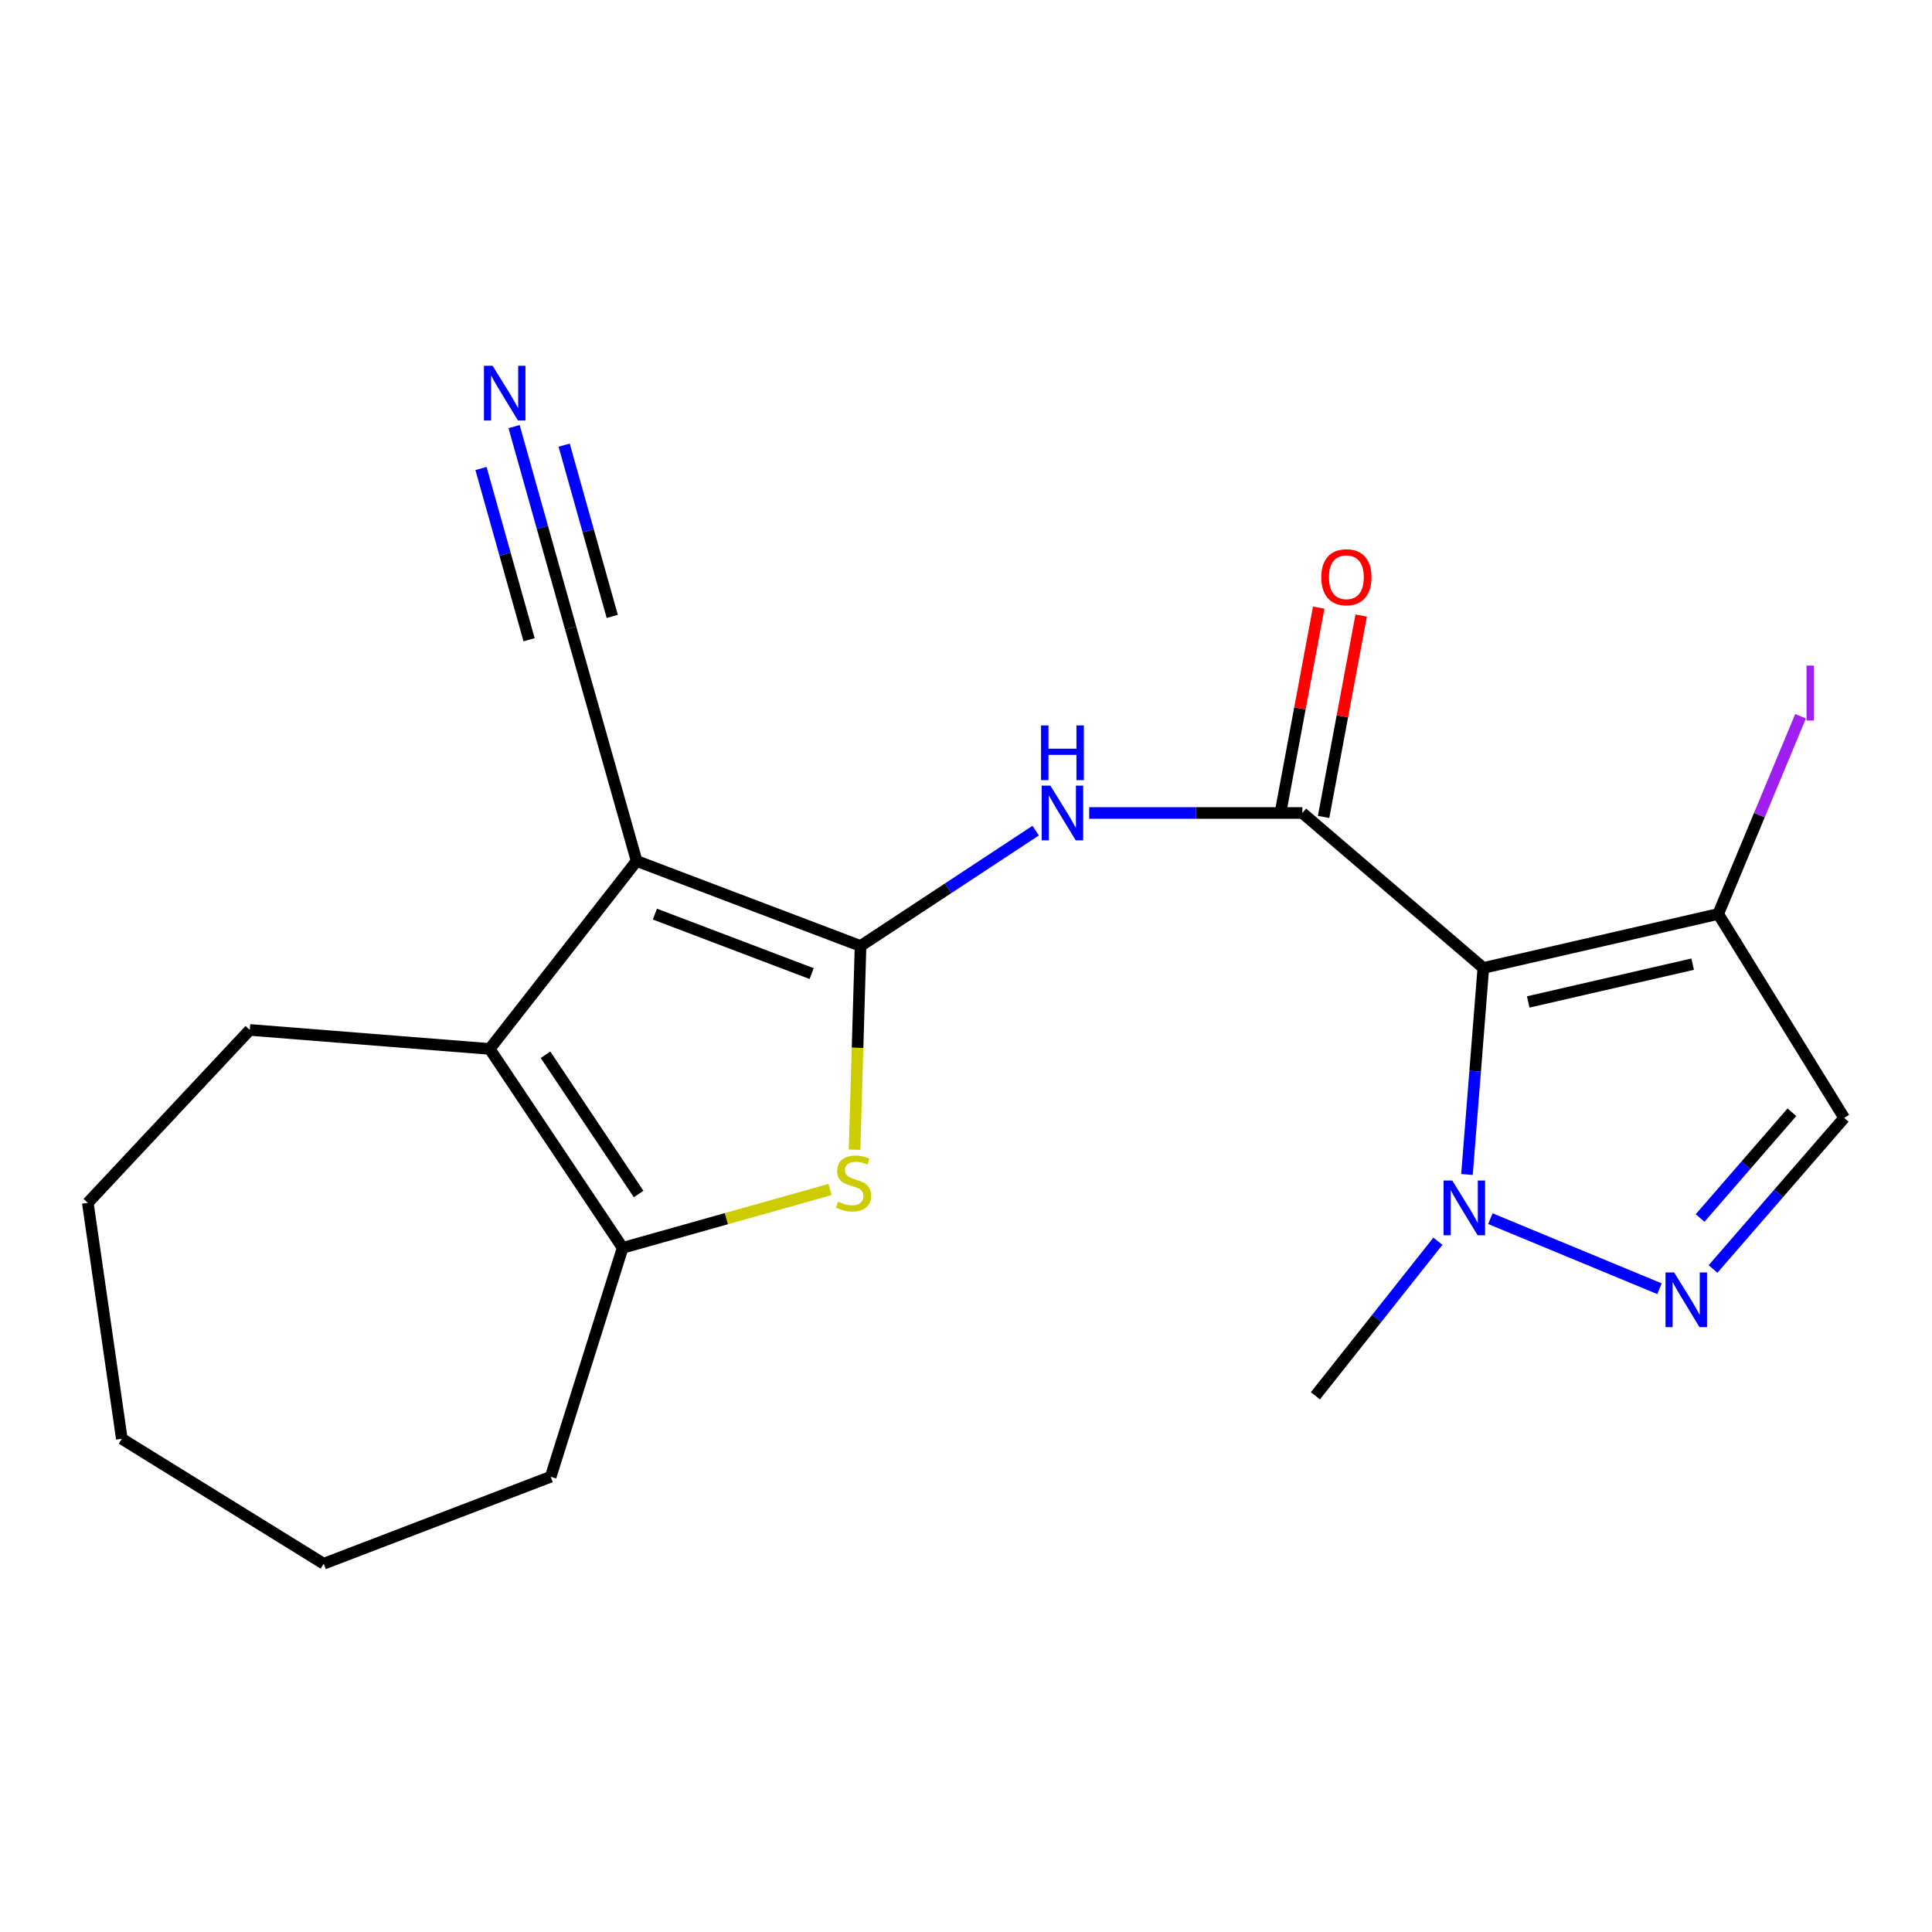 <?xml version='1.0' encoding='iso-8859-1'?>
<svg version='1.1' baseProfile='full'
              xmlns='http://www.w3.org/2000/svg'
                      xmlns:rdkit='http://www.rdkit.org/xml'
                      xmlns:xlink='http://www.w3.org/1999/xlink'
                  xml:space='preserve'
width='1000px' height='1000px' viewBox='0 0 1000 1000'>
<!-- END OF HEADER -->
<rect style='opacity:1.0;fill:#FFFFFF;stroke:none' width='1000' height='1000' x='0' y='0'> </rect>
<path class='bond-0' d='M 445.42,489.634 L 329.518,445.647' style='fill:none;fill-rule:evenodd;stroke:#000000;stroke-width:6px;stroke-linecap:butt;stroke-linejoin:miter;stroke-opacity:1' />
<path class='bond-0' d='M 420.103,503.935 L 338.971,473.144' style='fill:none;fill-rule:evenodd;stroke:#000000;stroke-width:6px;stroke-linecap:butt;stroke-linejoin:miter;stroke-opacity:1' />
<path class='bond-3' d='M 445.42,489.634 L 443.867,542.351' style='fill:none;fill-rule:evenodd;stroke:#000000;stroke-width:6px;stroke-linecap:butt;stroke-linejoin:miter;stroke-opacity:1' />
<path class='bond-3' d='M 443.867,542.351 L 442.313,595.068' style='fill:none;fill-rule:evenodd;stroke:#CCCC00;stroke-width:6px;stroke-linecap:butt;stroke-linejoin:miter;stroke-opacity:1' />
<path class='bond-4' d='M 445.42,489.634 L 490.737,459.783' style='fill:none;fill-rule:evenodd;stroke:#000000;stroke-width:6px;stroke-linecap:butt;stroke-linejoin:miter;stroke-opacity:1' />
<path class='bond-4' d='M 490.737,459.783 L 536.054,429.933' style='fill:none;fill-rule:evenodd;stroke:#0000FF;stroke-width:6px;stroke-linecap:butt;stroke-linejoin:miter;stroke-opacity:1' />
<path class='bond-5' d='M 329.518,445.647 L 253.454,542.922' style='fill:none;fill-rule:evenodd;stroke:#000000;stroke-width:6px;stroke-linecap:butt;stroke-linejoin:miter;stroke-opacity:1' />
<path class='bond-11' d='M 329.518,445.647 L 295.379,325.088' style='fill:none;fill-rule:evenodd;stroke:#000000;stroke-width:6px;stroke-linecap:butt;stroke-linejoin:miter;stroke-opacity:1' />
<path class='bond-1' d='M 767.77,501.009 L 674.109,420.798' style='fill:none;fill-rule:evenodd;stroke:#000000;stroke-width:6px;stroke-linecap:butt;stroke-linejoin:miter;stroke-opacity:1' />
<path class='bond-8' d='M 767.77,501.009 L 763.536,554.465' style='fill:none;fill-rule:evenodd;stroke:#000000;stroke-width:6px;stroke-linecap:butt;stroke-linejoin:miter;stroke-opacity:1' />
<path class='bond-8' d='M 763.536,554.465 L 759.302,607.921' style='fill:none;fill-rule:evenodd;stroke:#0000FF;stroke-width:6px;stroke-linecap:butt;stroke-linejoin:miter;stroke-opacity:1' />
<path class='bond-9' d='M 767.77,501.009 L 889.348,473.068' style='fill:none;fill-rule:evenodd;stroke:#000000;stroke-width:6px;stroke-linecap:butt;stroke-linejoin:miter;stroke-opacity:1' />
<path class='bond-9' d='M 791.013,518.604 L 876.118,499.044' style='fill:none;fill-rule:evenodd;stroke:#000000;stroke-width:6px;stroke-linecap:butt;stroke-linejoin:miter;stroke-opacity:1' />
<path class='bond-2' d='M 674.109,420.798 L 618.938,420.798' style='fill:none;fill-rule:evenodd;stroke:#000000;stroke-width:6px;stroke-linecap:butt;stroke-linejoin:miter;stroke-opacity:1' />
<path class='bond-2' d='M 618.938,420.798 L 563.767,420.798' style='fill:none;fill-rule:evenodd;stroke:#0000FF;stroke-width:6px;stroke-linecap:butt;stroke-linejoin:miter;stroke-opacity:1' />
<path class='bond-13' d='M 685.096,422.847 L 694.818,370.73' style='fill:none;fill-rule:evenodd;stroke:#000000;stroke-width:6px;stroke-linecap:butt;stroke-linejoin:miter;stroke-opacity:1' />
<path class='bond-13' d='M 694.818,370.73 L 704.539,318.613' style='fill:none;fill-rule:evenodd;stroke:#FF0000;stroke-width:6px;stroke-linecap:butt;stroke-linejoin:miter;stroke-opacity:1' />
<path class='bond-13' d='M 663.121,418.748 L 672.843,366.631' style='fill:none;fill-rule:evenodd;stroke:#000000;stroke-width:6px;stroke-linecap:butt;stroke-linejoin:miter;stroke-opacity:1' />
<path class='bond-13' d='M 672.843,366.631 L 682.565,314.514' style='fill:none;fill-rule:evenodd;stroke:#FF0000;stroke-width:6px;stroke-linecap:butt;stroke-linejoin:miter;stroke-opacity:1' />
<path class='bond-6' d='M 429.622,615.683 L 375.95,630.784' style='fill:none;fill-rule:evenodd;stroke:#CCCC00;stroke-width:6px;stroke-linecap:butt;stroke-linejoin:miter;stroke-opacity:1' />
<path class='bond-6' d='M 375.95,630.784 L 322.277,645.885' style='fill:none;fill-rule:evenodd;stroke:#000000;stroke-width:6px;stroke-linecap:butt;stroke-linejoin:miter;stroke-opacity:1' />
<path class='bond-15' d='M 253.454,542.922 L 129.28,533.087' style='fill:none;fill-rule:evenodd;stroke:#000000;stroke-width:6px;stroke-linecap:butt;stroke-linejoin:miter;stroke-opacity:1' />
<path class='bond-21' d='M 253.454,542.922 L 322.277,645.885' style='fill:none;fill-rule:evenodd;stroke:#000000;stroke-width:6px;stroke-linecap:butt;stroke-linejoin:miter;stroke-opacity:1' />
<path class='bond-21' d='M 282.361,545.944 L 330.538,618.018' style='fill:none;fill-rule:evenodd;stroke:#000000;stroke-width:6px;stroke-linecap:butt;stroke-linejoin:miter;stroke-opacity:1' />
<path class='bond-16' d='M 322.277,645.885 L 285.034,764.371' style='fill:none;fill-rule:evenodd;stroke:#000000;stroke-width:6px;stroke-linecap:butt;stroke-linejoin:miter;stroke-opacity:1' />
<path class='bond-7' d='M 858.958,667.046 L 771.408,630.777' style='fill:none;fill-rule:evenodd;stroke:#0000FF;stroke-width:6px;stroke-linecap:butt;stroke-linejoin:miter;stroke-opacity:1' />
<path class='bond-22' d='M 886.663,656.821 L 920.604,617.723' style='fill:none;fill-rule:evenodd;stroke:#0000FF;stroke-width:6px;stroke-linecap:butt;stroke-linejoin:miter;stroke-opacity:1' />
<path class='bond-22' d='M 920.604,617.723 L 954.545,578.626' style='fill:none;fill-rule:evenodd;stroke:#000000;stroke-width:6px;stroke-linecap:butt;stroke-linejoin:miter;stroke-opacity:1' />
<path class='bond-22' d='M 879.966,630.438 L 903.724,603.069' style='fill:none;fill-rule:evenodd;stroke:#0000FF;stroke-width:6px;stroke-linecap:butt;stroke-linejoin:miter;stroke-opacity:1' />
<path class='bond-22' d='M 903.724,603.069 L 927.483,575.701' style='fill:none;fill-rule:evenodd;stroke:#000000;stroke-width:6px;stroke-linecap:butt;stroke-linejoin:miter;stroke-opacity:1' />
<path class='bond-17' d='M 744.253,642.458 L 712.553,682.458' style='fill:none;fill-rule:evenodd;stroke:#0000FF;stroke-width:6px;stroke-linecap:butt;stroke-linejoin:miter;stroke-opacity:1' />
<path class='bond-17' d='M 712.553,682.458 L 680.852,722.458' style='fill:none;fill-rule:evenodd;stroke:#000000;stroke-width:6px;stroke-linecap:butt;stroke-linejoin:miter;stroke-opacity:1' />
<path class='bond-10' d='M 889.348,473.068 L 954.545,578.626' style='fill:none;fill-rule:evenodd;stroke:#000000;stroke-width:6px;stroke-linecap:butt;stroke-linejoin:miter;stroke-opacity:1' />
<path class='bond-14' d='M 889.348,473.068 L 910.656,421.898' style='fill:none;fill-rule:evenodd;stroke:#000000;stroke-width:6px;stroke-linecap:butt;stroke-linejoin:miter;stroke-opacity:1' />
<path class='bond-14' d='M 910.656,421.898 L 931.964,370.728' style='fill:none;fill-rule:evenodd;stroke:#A01EEF;stroke-width:6px;stroke-linecap:butt;stroke-linejoin:miter;stroke-opacity:1' />
<path class='bond-12' d='M 295.379,325.088 L 280.735,272.945' style='fill:none;fill-rule:evenodd;stroke:#000000;stroke-width:6px;stroke-linecap:butt;stroke-linejoin:miter;stroke-opacity:1' />
<path class='bond-12' d='M 280.735,272.945 L 266.091,220.802' style='fill:none;fill-rule:evenodd;stroke:#0000FF;stroke-width:6px;stroke-linecap:butt;stroke-linejoin:miter;stroke-opacity:1' />
<path class='bond-12' d='M 316.9,319.044 L 304.452,274.722' style='fill:none;fill-rule:evenodd;stroke:#000000;stroke-width:6px;stroke-linecap:butt;stroke-linejoin:miter;stroke-opacity:1' />
<path class='bond-12' d='M 304.452,274.722 L 292.005,230.401' style='fill:none;fill-rule:evenodd;stroke:#0000FF;stroke-width:6px;stroke-linecap:butt;stroke-linejoin:miter;stroke-opacity:1' />
<path class='bond-12' d='M 273.858,331.132 L 261.411,286.81' style='fill:none;fill-rule:evenodd;stroke:#000000;stroke-width:6px;stroke-linecap:butt;stroke-linejoin:miter;stroke-opacity:1' />
<path class='bond-12' d='M 261.411,286.81 L 248.963,242.489' style='fill:none;fill-rule:evenodd;stroke:#0000FF;stroke-width:6px;stroke-linecap:butt;stroke-linejoin:miter;stroke-opacity:1' />
<path class='bond-18' d='M 129.28,533.087 L 45.455,622.587' style='fill:none;fill-rule:evenodd;stroke:#000000;stroke-width:6px;stroke-linecap:butt;stroke-linejoin:miter;stroke-opacity:1' />
<path class='bond-19' d='M 285.034,764.371 L 167.554,809.388' style='fill:none;fill-rule:evenodd;stroke:#000000;stroke-width:6px;stroke-linecap:butt;stroke-linejoin:miter;stroke-opacity:1' />
<path class='bond-23' d='M 45.455,622.587 L 63.052,744.712' style='fill:none;fill-rule:evenodd;stroke:#000000;stroke-width:6px;stroke-linecap:butt;stroke-linejoin:miter;stroke-opacity:1' />
<path class='bond-20' d='M 167.554,809.388 L 63.052,744.712' style='fill:none;fill-rule:evenodd;stroke:#000000;stroke-width:6px;stroke-linecap:butt;stroke-linejoin:miter;stroke-opacity:1' />
<path  class='atom-4' d='M 433.806 621.975
Q 434.126 622.095, 435.446 622.655
Q 436.766 623.215, 438.206 623.575
Q 439.686 623.895, 441.126 623.895
Q 443.806 623.895, 445.366 622.615
Q 446.926 621.295, 446.926 619.015
Q 446.926 617.455, 446.126 616.495
Q 445.366 615.535, 444.166 615.015
Q 442.966 614.495, 440.966 613.895
Q 438.446 613.135, 436.926 612.415
Q 435.446 611.695, 434.366 610.175
Q 433.326 608.655, 433.326 606.095
Q 433.326 602.535, 435.726 600.335
Q 438.166 598.135, 442.966 598.135
Q 446.246 598.135, 449.966 599.695
L 449.046 602.775
Q 445.646 601.375, 443.086 601.375
Q 440.326 601.375, 438.806 602.535
Q 437.286 603.655, 437.326 605.615
Q 437.326 607.135, 438.086 608.055
Q 438.886 608.975, 440.006 609.495
Q 441.166 610.015, 443.086 610.615
Q 445.646 611.415, 447.166 612.215
Q 448.686 613.015, 449.766 614.655
Q 450.886 616.255, 450.886 619.015
Q 450.886 622.935, 448.246 625.055
Q 445.646 627.135, 441.286 627.135
Q 438.766 627.135, 436.846 626.575
Q 434.966 626.055, 432.726 625.135
L 433.806 621.975
' fill='#CCCC00'/>
<path  class='atom-5' d='M 543.663 406.638
L 552.943 421.638
Q 553.863 423.118, 555.343 425.798
Q 556.823 428.478, 556.903 428.638
L 556.903 406.638
L 560.663 406.638
L 560.663 434.958
L 556.783 434.958
L 546.823 418.558
Q 545.663 416.638, 544.423 414.438
Q 543.223 412.238, 542.863 411.558
L 542.863 434.958
L 539.183 434.958
L 539.183 406.638
L 543.663 406.638
' fill='#0000FF'/>
<path  class='atom-5' d='M 538.843 375.486
L 542.683 375.486
L 542.683 387.526
L 557.163 387.526
L 557.163 375.486
L 561.003 375.486
L 561.003 403.806
L 557.163 403.806
L 557.163 390.726
L 542.683 390.726
L 542.683 403.806
L 538.843 403.806
L 538.843 375.486
' fill='#0000FF'/>
<path  class='atom-8' d='M 866.546 658.623
L 875.826 673.623
Q 876.746 675.103, 878.226 677.783
Q 879.706 680.463, 879.786 680.623
L 879.786 658.623
L 883.546 658.623
L 883.546 686.943
L 879.666 686.943
L 869.706 670.543
Q 868.546 668.623, 867.306 666.423
Q 866.106 664.223, 865.746 663.543
L 865.746 686.943
L 862.066 686.943
L 862.066 658.623
L 866.546 658.623
' fill='#0000FF'/>
<path  class='atom-9' d='M 751.674 611.035
L 760.954 626.035
Q 761.874 627.515, 763.354 630.195
Q 764.834 632.875, 764.914 633.035
L 764.914 611.035
L 768.674 611.035
L 768.674 639.355
L 764.794 639.355
L 754.834 622.955
Q 753.674 621.035, 752.434 618.835
Q 751.234 616.635, 750.874 615.955
L 750.874 639.355
L 747.194 639.355
L 747.194 611.035
L 751.674 611.035
' fill='#0000FF'/>
<path  class='atom-13' d='M 254.968 189.325
L 264.248 204.325
Q 265.168 205.805, 266.648 208.485
Q 268.128 211.165, 268.208 211.325
L 268.208 189.325
L 271.968 189.325
L 271.968 217.645
L 268.088 217.645
L 258.128 201.245
Q 256.968 199.325, 255.728 197.125
Q 254.528 194.925, 254.168 194.245
L 254.168 217.645
L 250.488 217.645
L 250.488 189.325
L 254.968 189.325
' fill='#0000FF'/>
<path  class='atom-14' d='M 683.884 298.778
Q 683.884 291.978, 687.244 288.178
Q 690.604 284.378, 696.884 284.378
Q 703.164 284.378, 706.524 288.178
Q 709.884 291.978, 709.884 298.778
Q 709.884 305.658, 706.484 309.578
Q 703.084 313.458, 696.884 313.458
Q 690.644 313.458, 687.244 309.578
Q 683.884 305.698, 683.884 298.778
M 696.884 310.258
Q 701.204 310.258, 703.524 307.378
Q 705.884 304.458, 705.884 298.778
Q 705.884 293.218, 703.524 290.418
Q 701.204 287.578, 696.884 287.578
Q 692.564 287.578, 690.204 290.378
Q 687.884 293.178, 687.884 298.778
Q 687.884 304.498, 690.204 307.378
Q 692.564 310.258, 696.884 310.258
' fill='#FF0000'/>
<path  class='atom-15' d='M 935.061 344.51
L 938.861 344.51
L 938.861 372.95
L 935.061 372.95
L 935.061 344.51
' fill='#A01EEF'/>
</svg>
